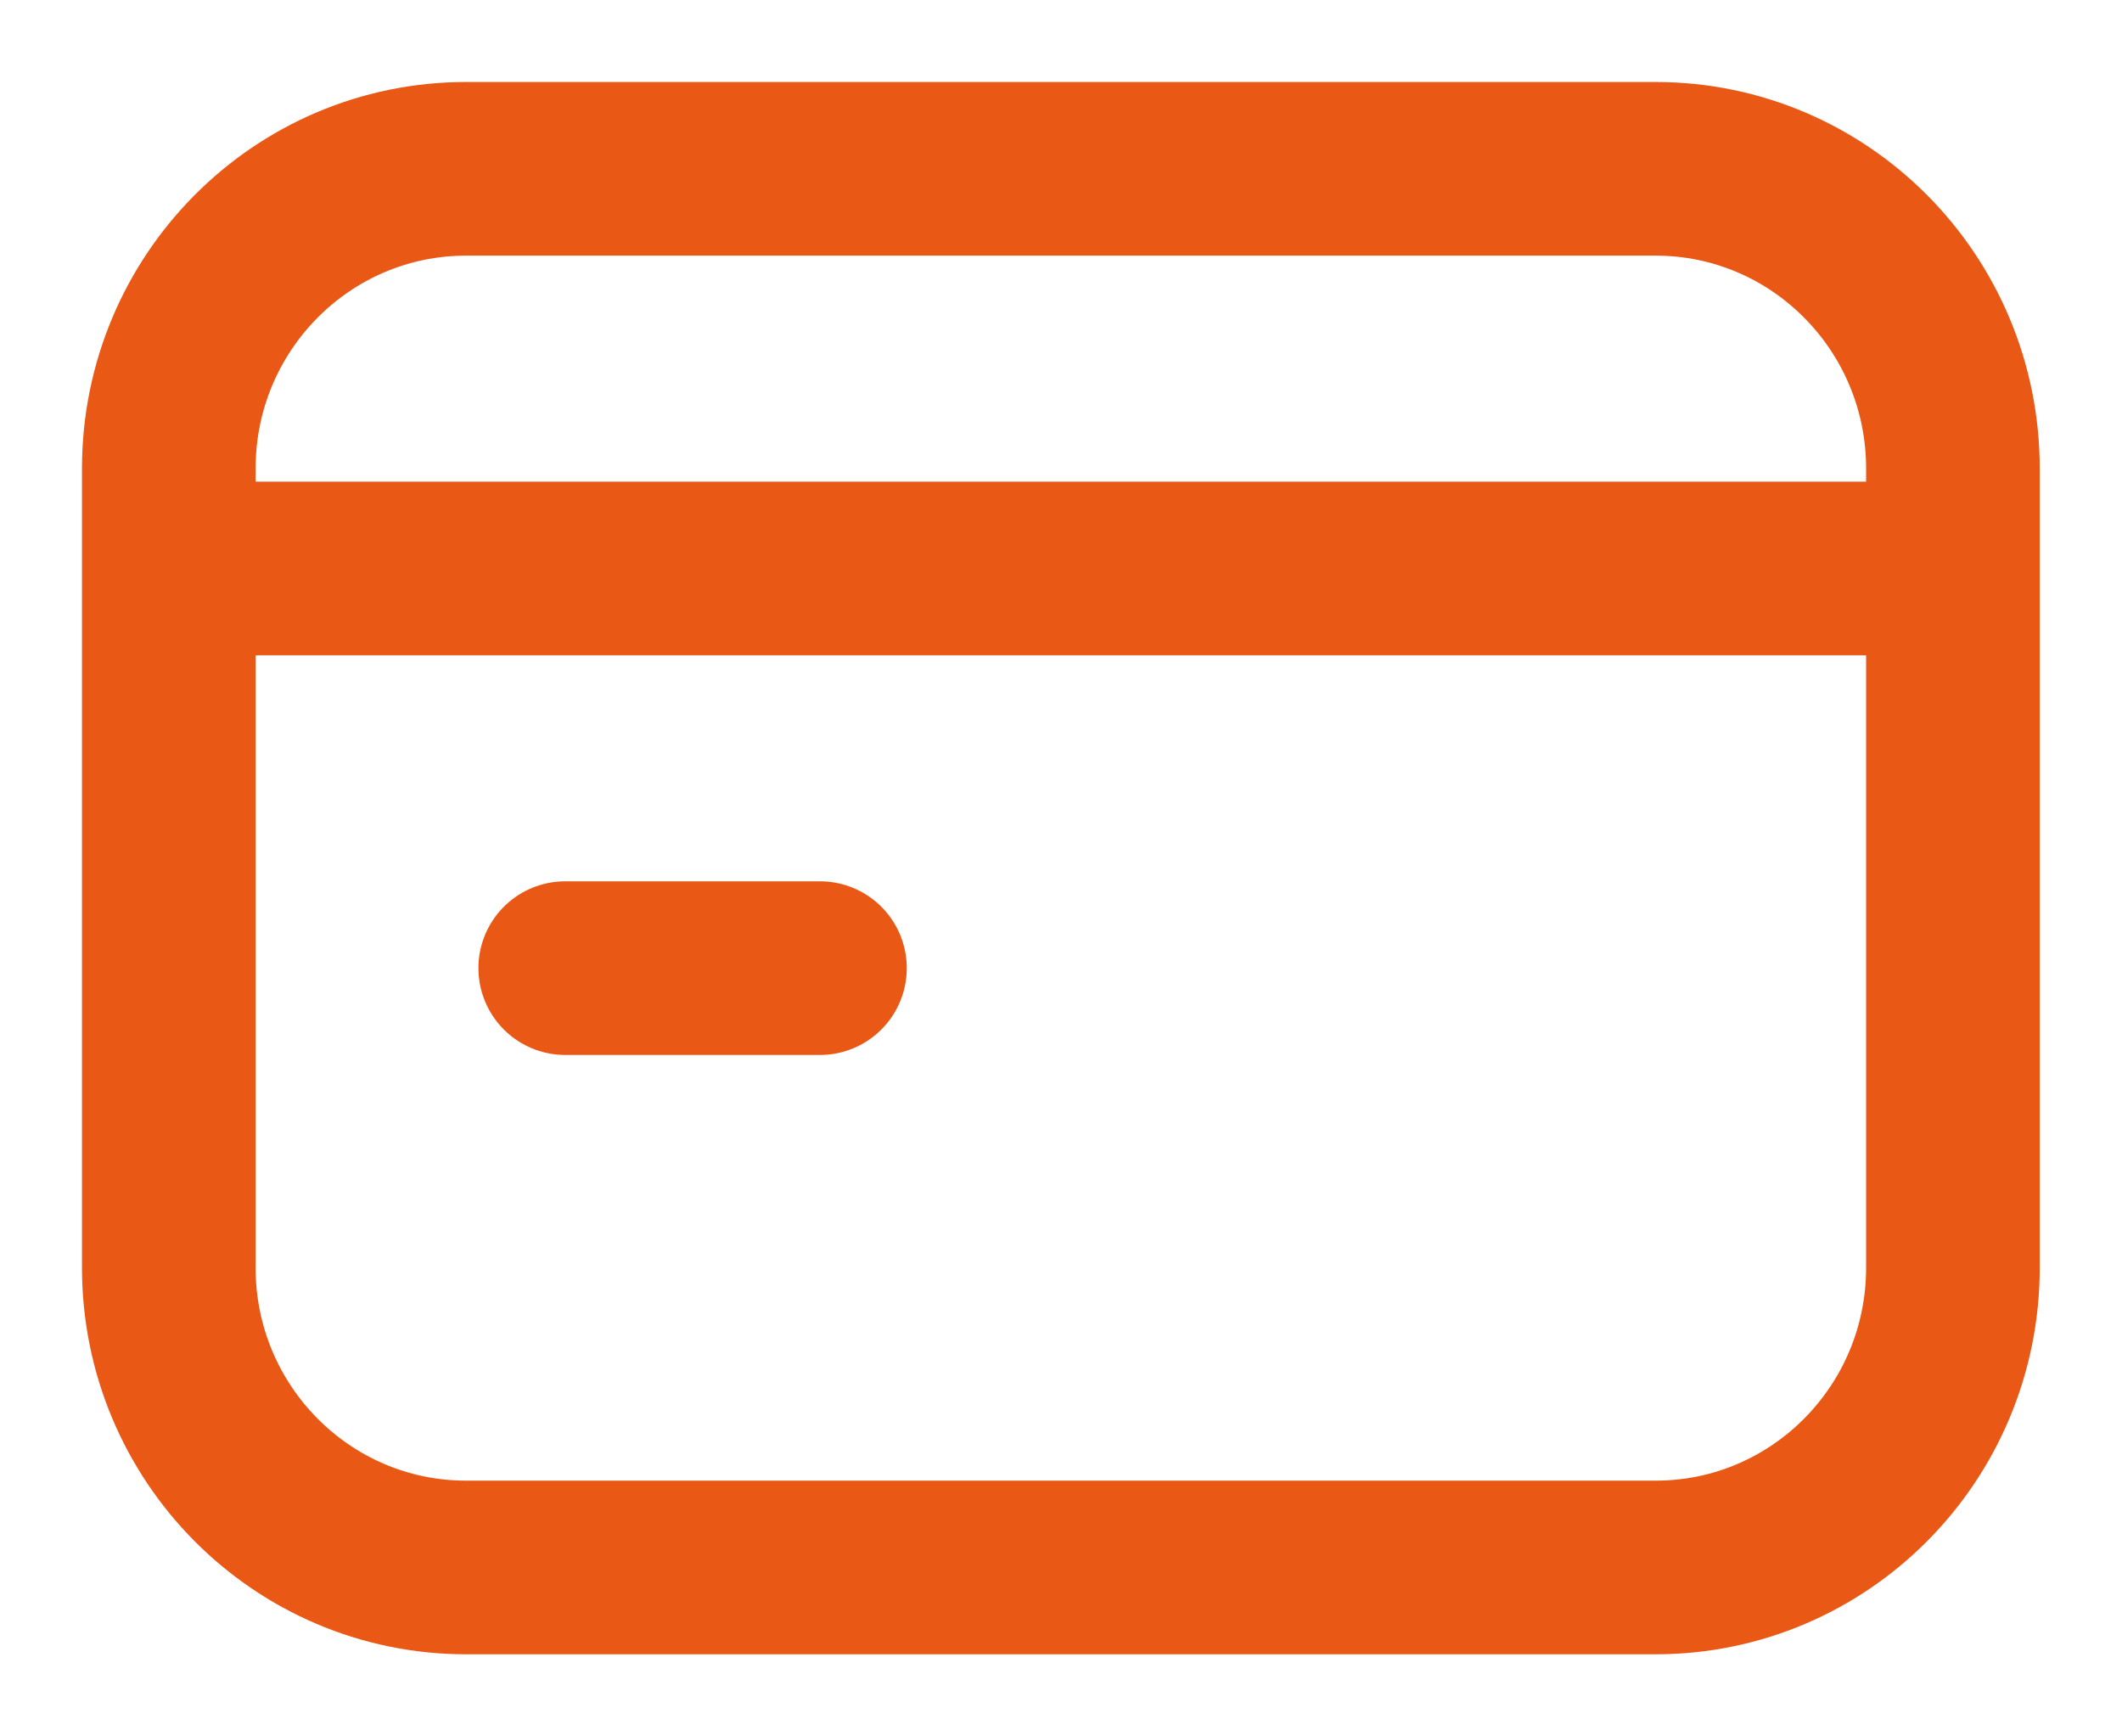 <svg width="22" height="18" viewBox="0 0 22 18" fill="none" xmlns="http://www.w3.org/2000/svg">
<path d="M1.75 5.893H20.247M8.501 10.036H5.86M17.164 16.249H4.833C3.13 16.249 1.75 14.858 1.75 13.142V4.857C1.75 3.141 3.13 1.75 4.833 1.75H17.164C18.867 1.75 20.247 3.141 20.247 4.857V13.142C20.247 14.858 18.867 16.249 17.164 16.249Z" stroke="#E95814" stroke-width="1.8" stroke-miterlimit="10" stroke-linecap="round" stroke-linejoin="round"/>
</svg>
